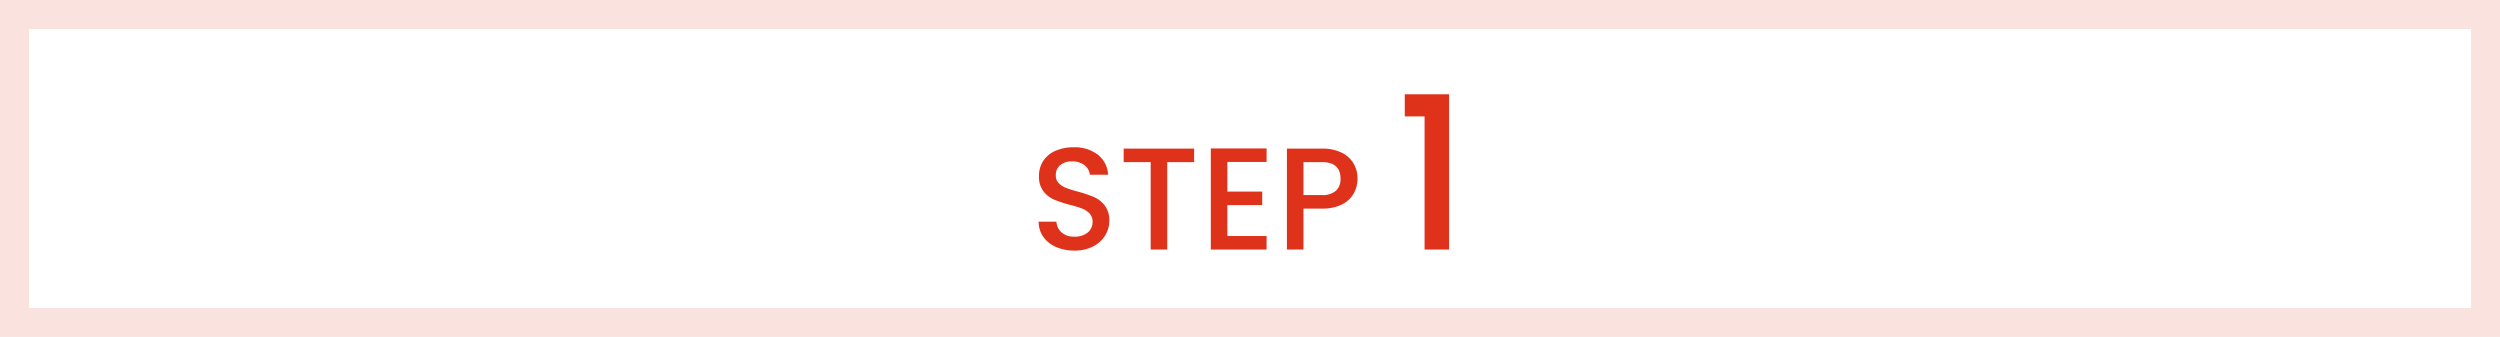 <svg id="レイヤー_1" data-name="レイヤー 1" xmlns="http://www.w3.org/2000/svg" viewBox="0 0 690 93"><defs><style>.cls-1{fill:#de321b;}.cls-2{fill:#fae2df;}</style></defs><path class="cls-1" d="M291.487,68.173A8.28,8.28,0,0,1,287.96,65.387a7.075,7.075,0,0,1-1.283-4.209h4.891a4.418,4.418,0,0,0,1.424,2.967,5.043,5.043,0,0,0,3.548,1.163,5.464,5.464,0,0,0,3.688-1.143,3.715,3.715,0,0,0,1.323-2.947,3.219,3.219,0,0,0-.822-2.285,5.501,5.501,0,0,0-2.045-1.363,30.956,30.956,0,0,0-3.388-1.042,31.674,31.674,0,0,1-4.43-1.463,7.312,7.312,0,0,1-2.906-2.305,6.661,6.661,0,0,1-1.203-4.169,7.412,7.412,0,0,1,1.203-4.21,7.681,7.681,0,0,1,3.367-2.766,12.235,12.235,0,0,1,5.012-.962,10.445,10.445,0,0,1,6.635,2.025,7.473,7.473,0,0,1,2.866,5.553h-5.051a3.661,3.661,0,0,0-1.443-2.606,5.336,5.336,0,0,0-3.488-1.082,4.949,4.949,0,0,0-3.207,1.002,3.491,3.491,0,0,0-1.243,2.886,2.927,2.927,0,0,0,.782,2.105,5.513,5.513,0,0,0,1.984,1.303,30.78,30.78,0,0,0,3.287,1.042,34.398,34.398,0,0,1,4.511,1.523,7.523,7.523,0,0,1,2.967,2.345,6.746,6.746,0,0,1,1.223,4.23,7.603,7.603,0,0,1-1.143,4.009,8.239,8.239,0,0,1-3.328,3.027,10.973,10.973,0,0,1-5.151,1.143A12.475,12.475,0,0,1,291.487,68.173Z"/><path class="cls-1" d="M329.573,41.012V44.74h-7.417V68.875h-4.57V44.74h-7.457V41.012Z"/><path class="cls-1" d="M338.754,44.7v8.178H348.376v3.728h-9.622v8.539h10.824v3.728H334.184V40.971h15.395V44.7Z"/><path class="cls-1" d="M373.672,53.319a7.507,7.507,0,0,1-3.207,3.067A11.902,11.902,0,0,1,364.812,57.569h-5.052V68.875h-4.57V41.012h9.622a12.15,12.15,0,0,1,5.432,1.102,7.673,7.673,0,0,1,3.328,2.987,8.189,8.189,0,0,1,1.103,4.209A8.414,8.414,0,0,1,373.672,53.319Zm-4.971-.661a4.327,4.327,0,0,0,1.282-3.348q0-4.57-5.171-4.57h-5.052v9.101h5.052A5.572,5.572,0,0,0,368.701,52.658Z"/><path class="cls-1" d="M387.716,32.125V26.01h12.23V68.875h-6.762V32.125Z"/><path class="cls-2" d="M682,8V85H8V8H682m8-8H0V93H690V0Z"/></svg>